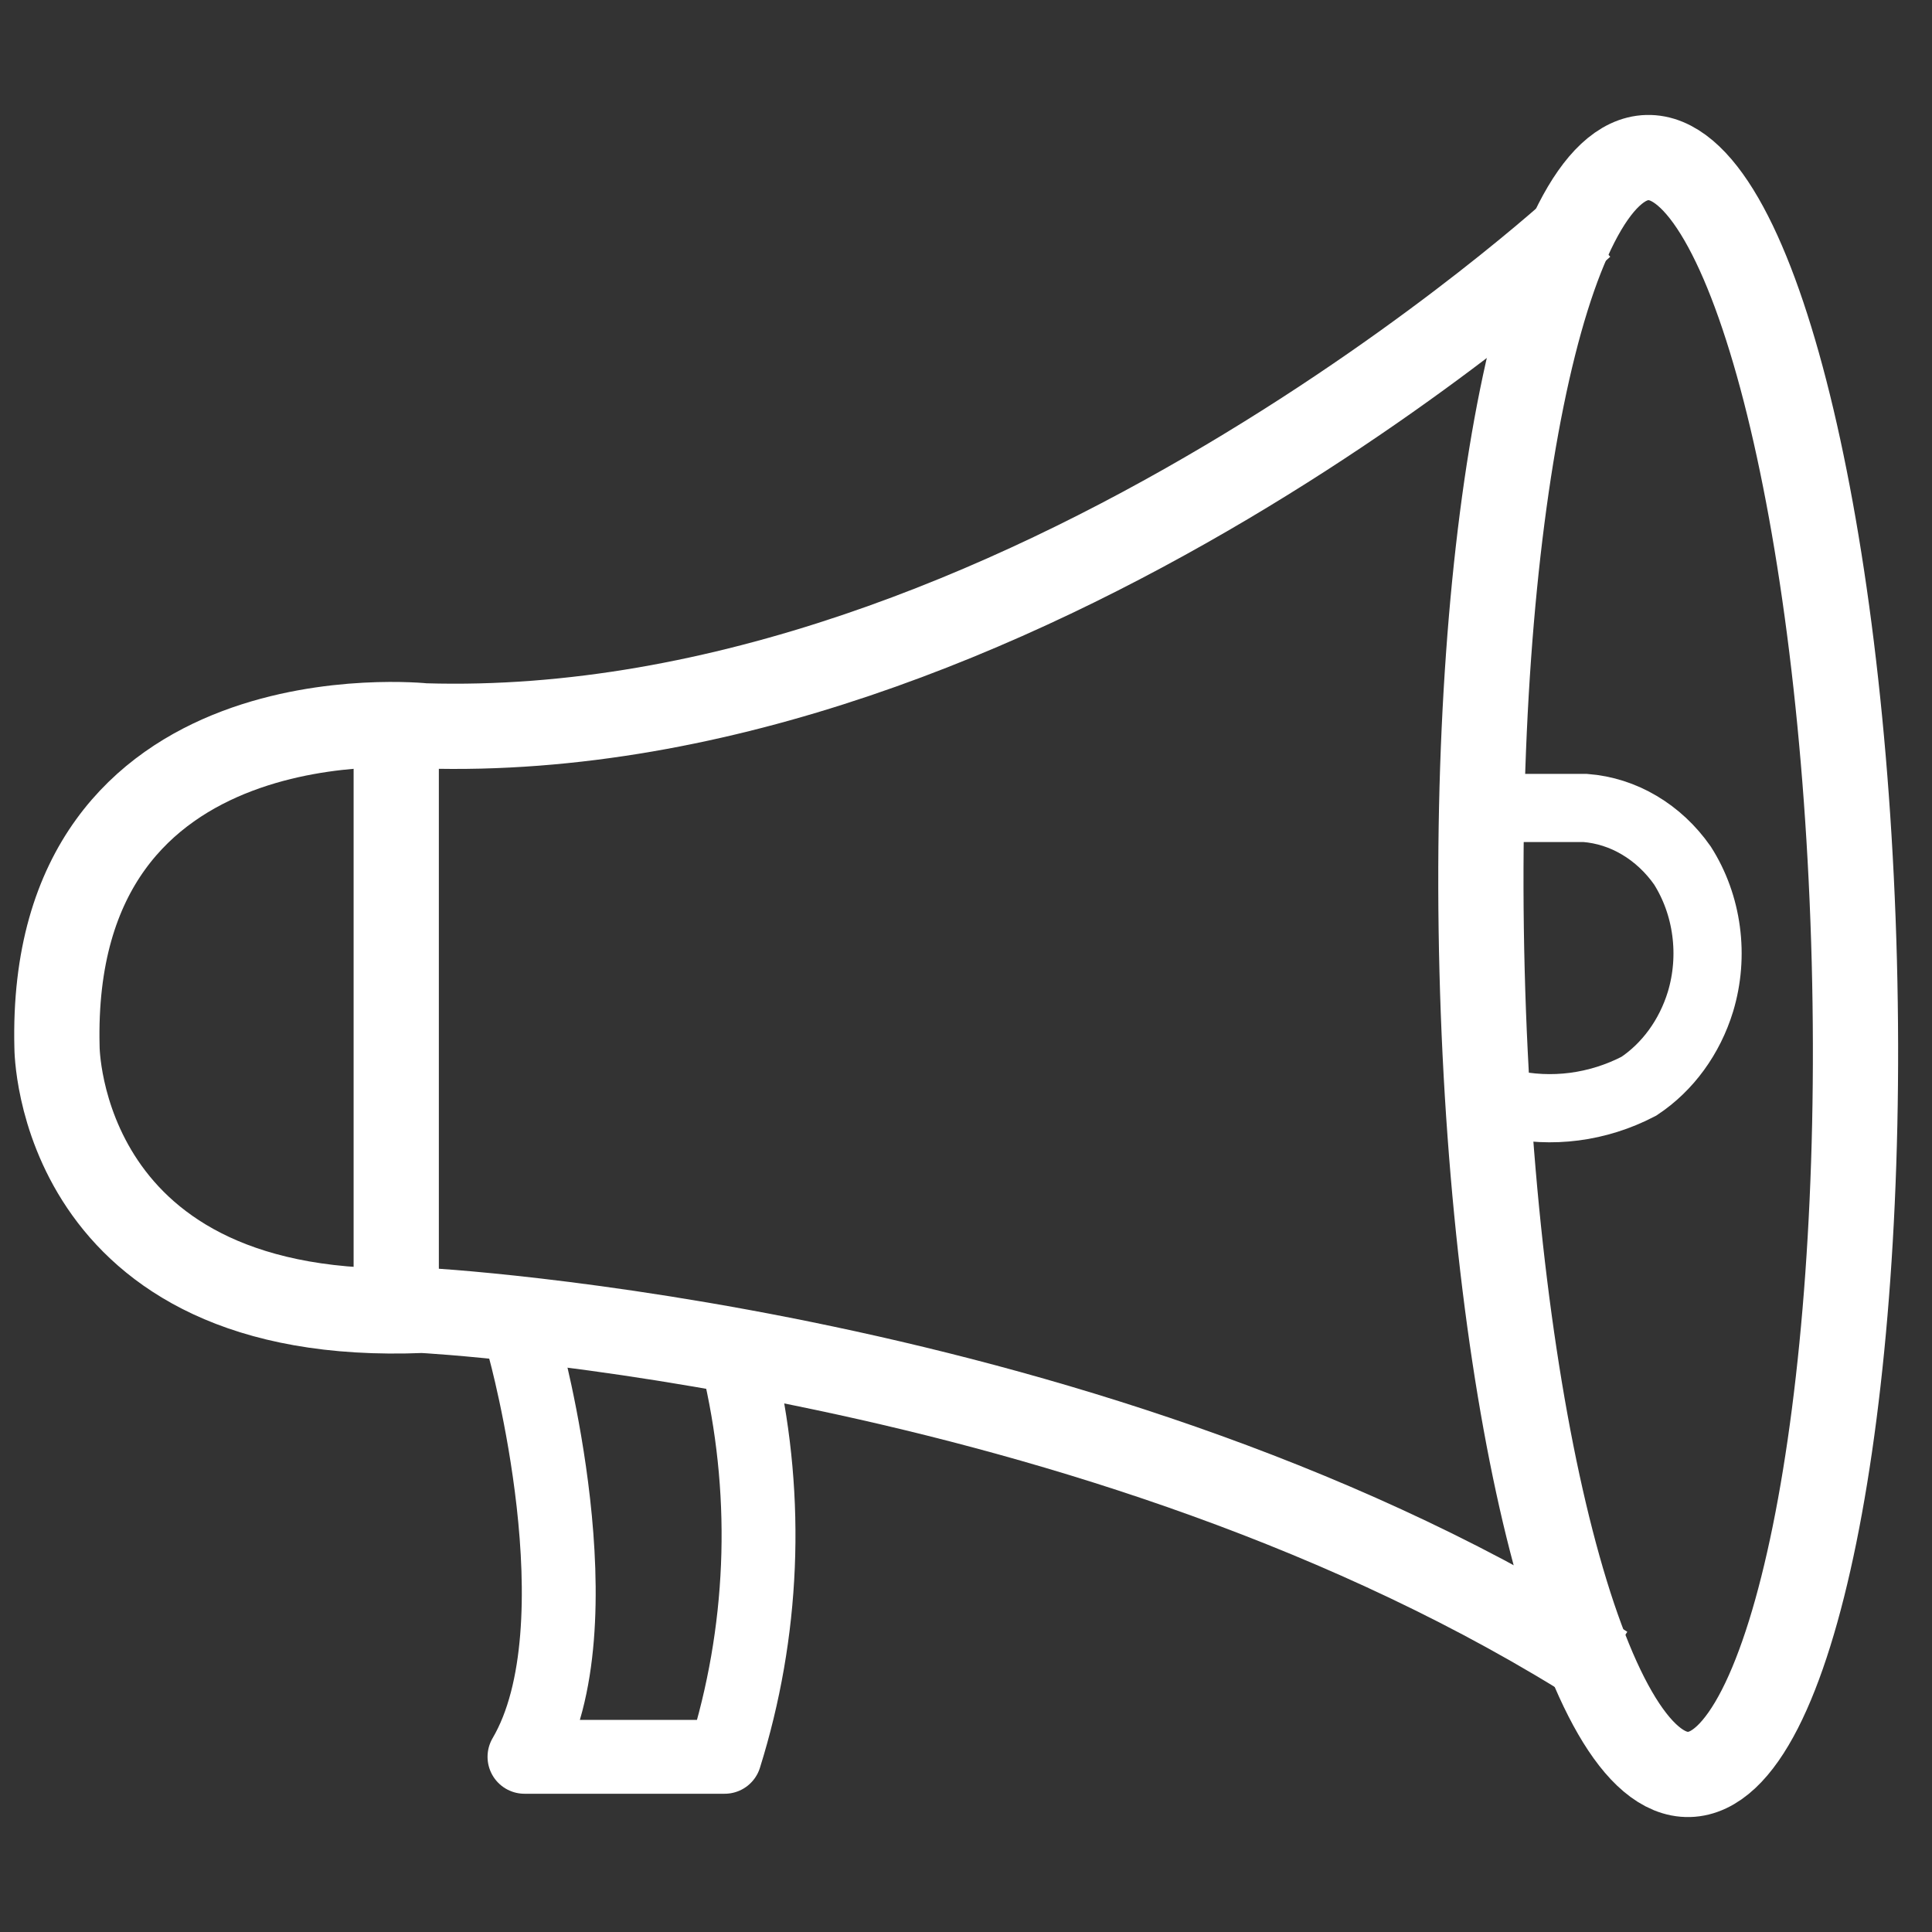 <svg width="34" height="34" viewBox="0 0 34 34" fill="none" xmlns="http://www.w3.org/2000/svg">
<rect x="0" y="0" width="34" height="34" fill="#333333" stroke="none"/>
<path d="M29.725 31.227C31.534 31.181 32.836 24.773 32.633 16.916C32.43 9.058 30.799 2.726 28.99 2.773C27.181 2.82 25.879 9.227 26.082 17.085C26.285 24.942 27.916 31.274 29.725 31.227Z" stroke="white" stroke-width="1.5" stroke-miterlimit="10"/>
<path d="M27.829 3.967C27.829 3.967 17.947 13.091 7.467 12.774C7.467 12.774 0.844 12.069 1.003 18.428C1.003 18.428 1.003 23.325 7.432 23.06C7.432 23.06 19.357 23.677 28.234 29.349" stroke="white" stroke-width="1.5" stroke-miterlimit="10"/>
<path d="M6.973 13.092V23.026" stroke="white" stroke-width="1.5" stroke-miterlimit="10"/>
<path d="M9.23 23.713C9.23 23.713 10.587 28.61 9.23 30.917H12.753C13.437 28.732 13.534 26.405 13.035 24.171" stroke="white" stroke-width="1.3" stroke-miterlimit="10" stroke-linejoin="round"/>
<path d="M26.527 14.219C26.974 14.219 27.437 14.219 27.9 14.219C28.232 14.245 28.556 14.348 28.85 14.523C29.144 14.697 29.402 14.938 29.607 15.23C29.826 15.574 29.969 15.97 30.024 16.386C30.08 16.802 30.046 17.227 29.926 17.626C29.735 18.25 29.35 18.778 28.841 19.116C28.119 19.491 27.308 19.597 26.527 19.418" stroke="white" stroke-width="1.2" stroke-miterlimit="10"/>
</svg>
